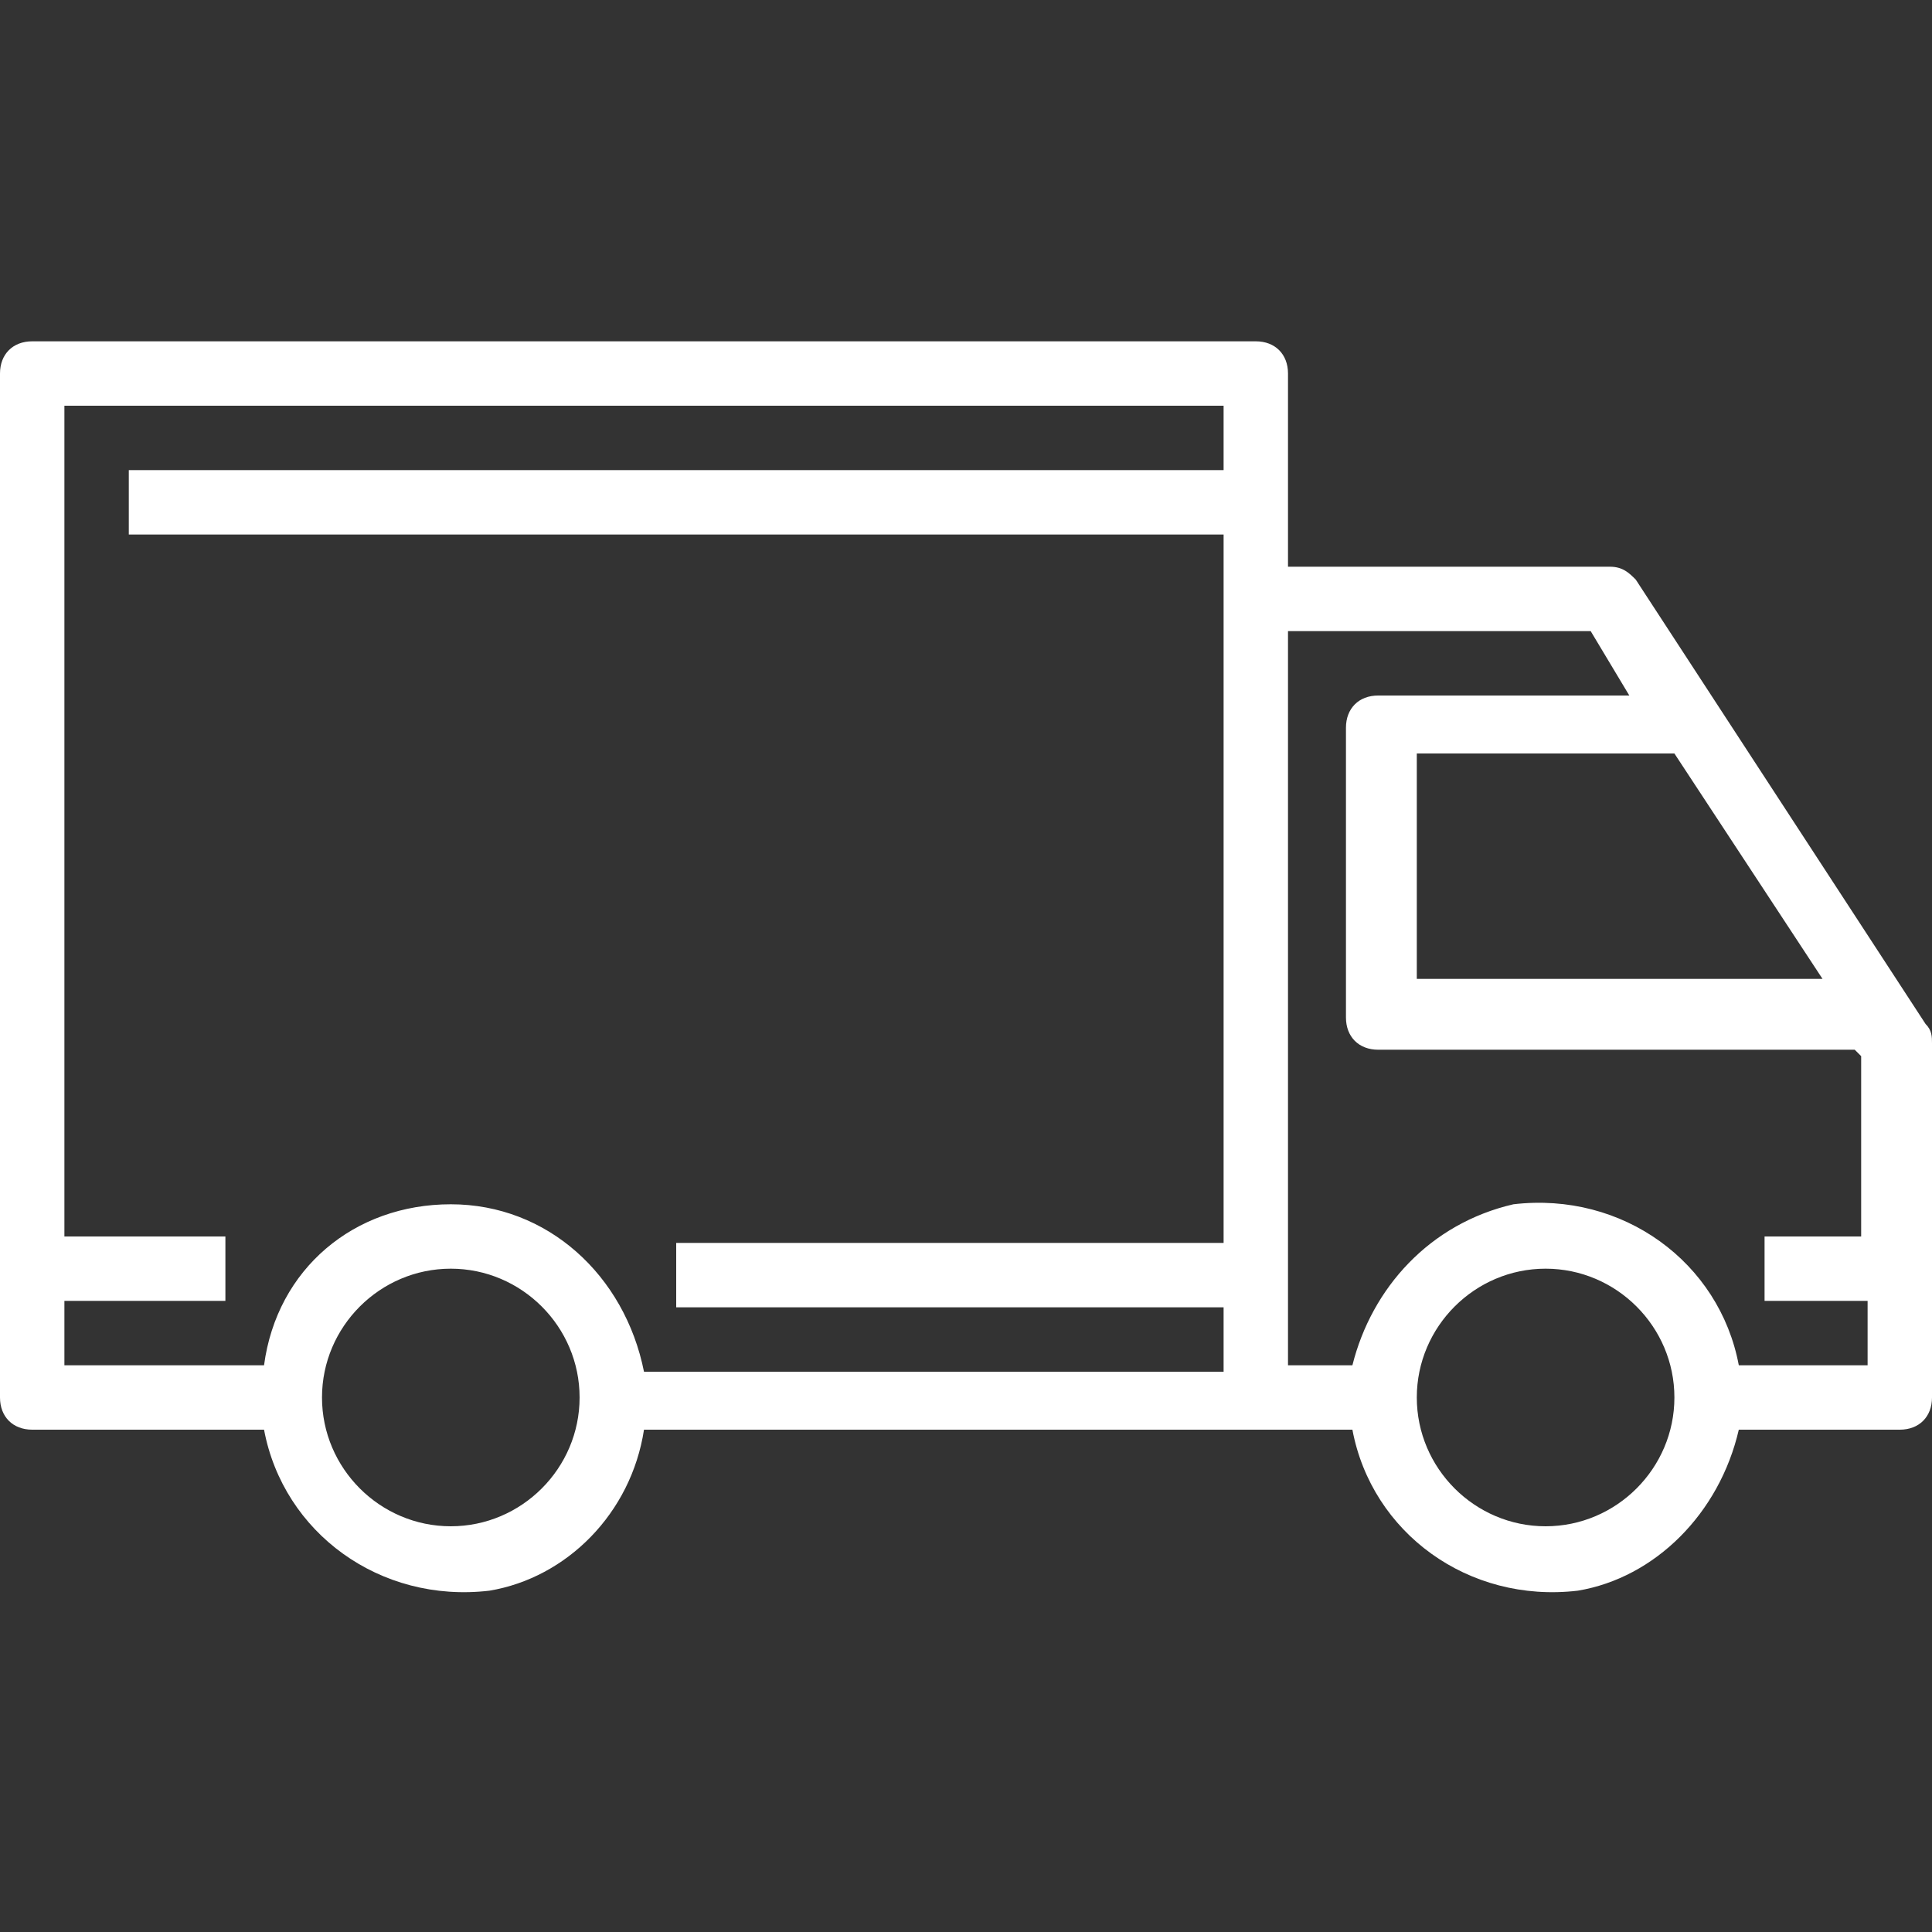 <?xml version="1.0" encoding="utf-8"?>
<!-- Generator: Adobe Illustrator 25.2.3, SVG Export Plug-In . SVG Version: 6.00 Build 0)  -->
<svg version="1.1" id="Layer_1" xmlns="http://www.w3.org/2000/svg" xmlns:xlink="http://www.w3.org/1999/xlink" x="0px" y="0px"
	 viewBox="0 0 30 30" style="enable-background:new 0 0 30 30;" xml:space="preserve">
<rect x="0" y="0" width="30" height="30" fill="#333333" stroke="none"/>
<style type="text/css">
	.st0{fill:#FFFFFF;}
</style>
<path id="Path_20" class="st0" d="M25.4,9c-0.1-0.1-0.2-0.2-0.4-0.2h-5v-3c0-0.3-0.2-0.5-0.5-0.5h-19C0.2,5.3,0,5.5,0,5.8v15.9
	c0,0.3,0.2,0.5,0.5,0.5h3.6c0.3,1.6,1.8,2.7,3.5,2.5c1.2-0.2,2.2-1.2,2.4-2.5H21c0.3,1.6,1.8,2.7,3.5,2.5c1.2-0.2,2.2-1.2,2.5-2.5
	h2.5c0.3,0,0.5-0.2,0.5-0.5v-5.5c0-0.1,0-0.2-0.1-0.3L25.4,9z M26,11.7l2.3,3.5H22v-3.5L26,11.7L26,11.7z M7,23.7c-1.1,0-2-0.9-2-2
	s0.9-2,2-2s2,0.9,2,2C9,22.8,8.1,23.7,7,23.7L7,23.7z M7,18.7c-1.5,0-2.7,1-2.9,2.5H1v-1h2.5v-1H1V6.3h18v1H2v1h17v11h-8.5v1H19v1
	h-9C9.7,19.8,8.5,18.7,7,18.7z M24,23.7c-1.1,0-2-0.9-2-2s0.9-2,2-2s2,0.9,2,2C26,22.8,25.1,23.7,24,23.7L24,23.7z M27,21.2
	c-0.3-1.6-1.8-2.7-3.5-2.5C22.2,19,21.3,20,21,21.2h-1V9.8h4.7l0.6,1h-3.9c-0.3,0-0.5,0.2-0.5,0.5v4.5c0,0.3,0.2,0.5,0.5,0.5h7.4
	l0.1,0.1v2.8h-1.5v1H29v1H27z"/>
</svg>
